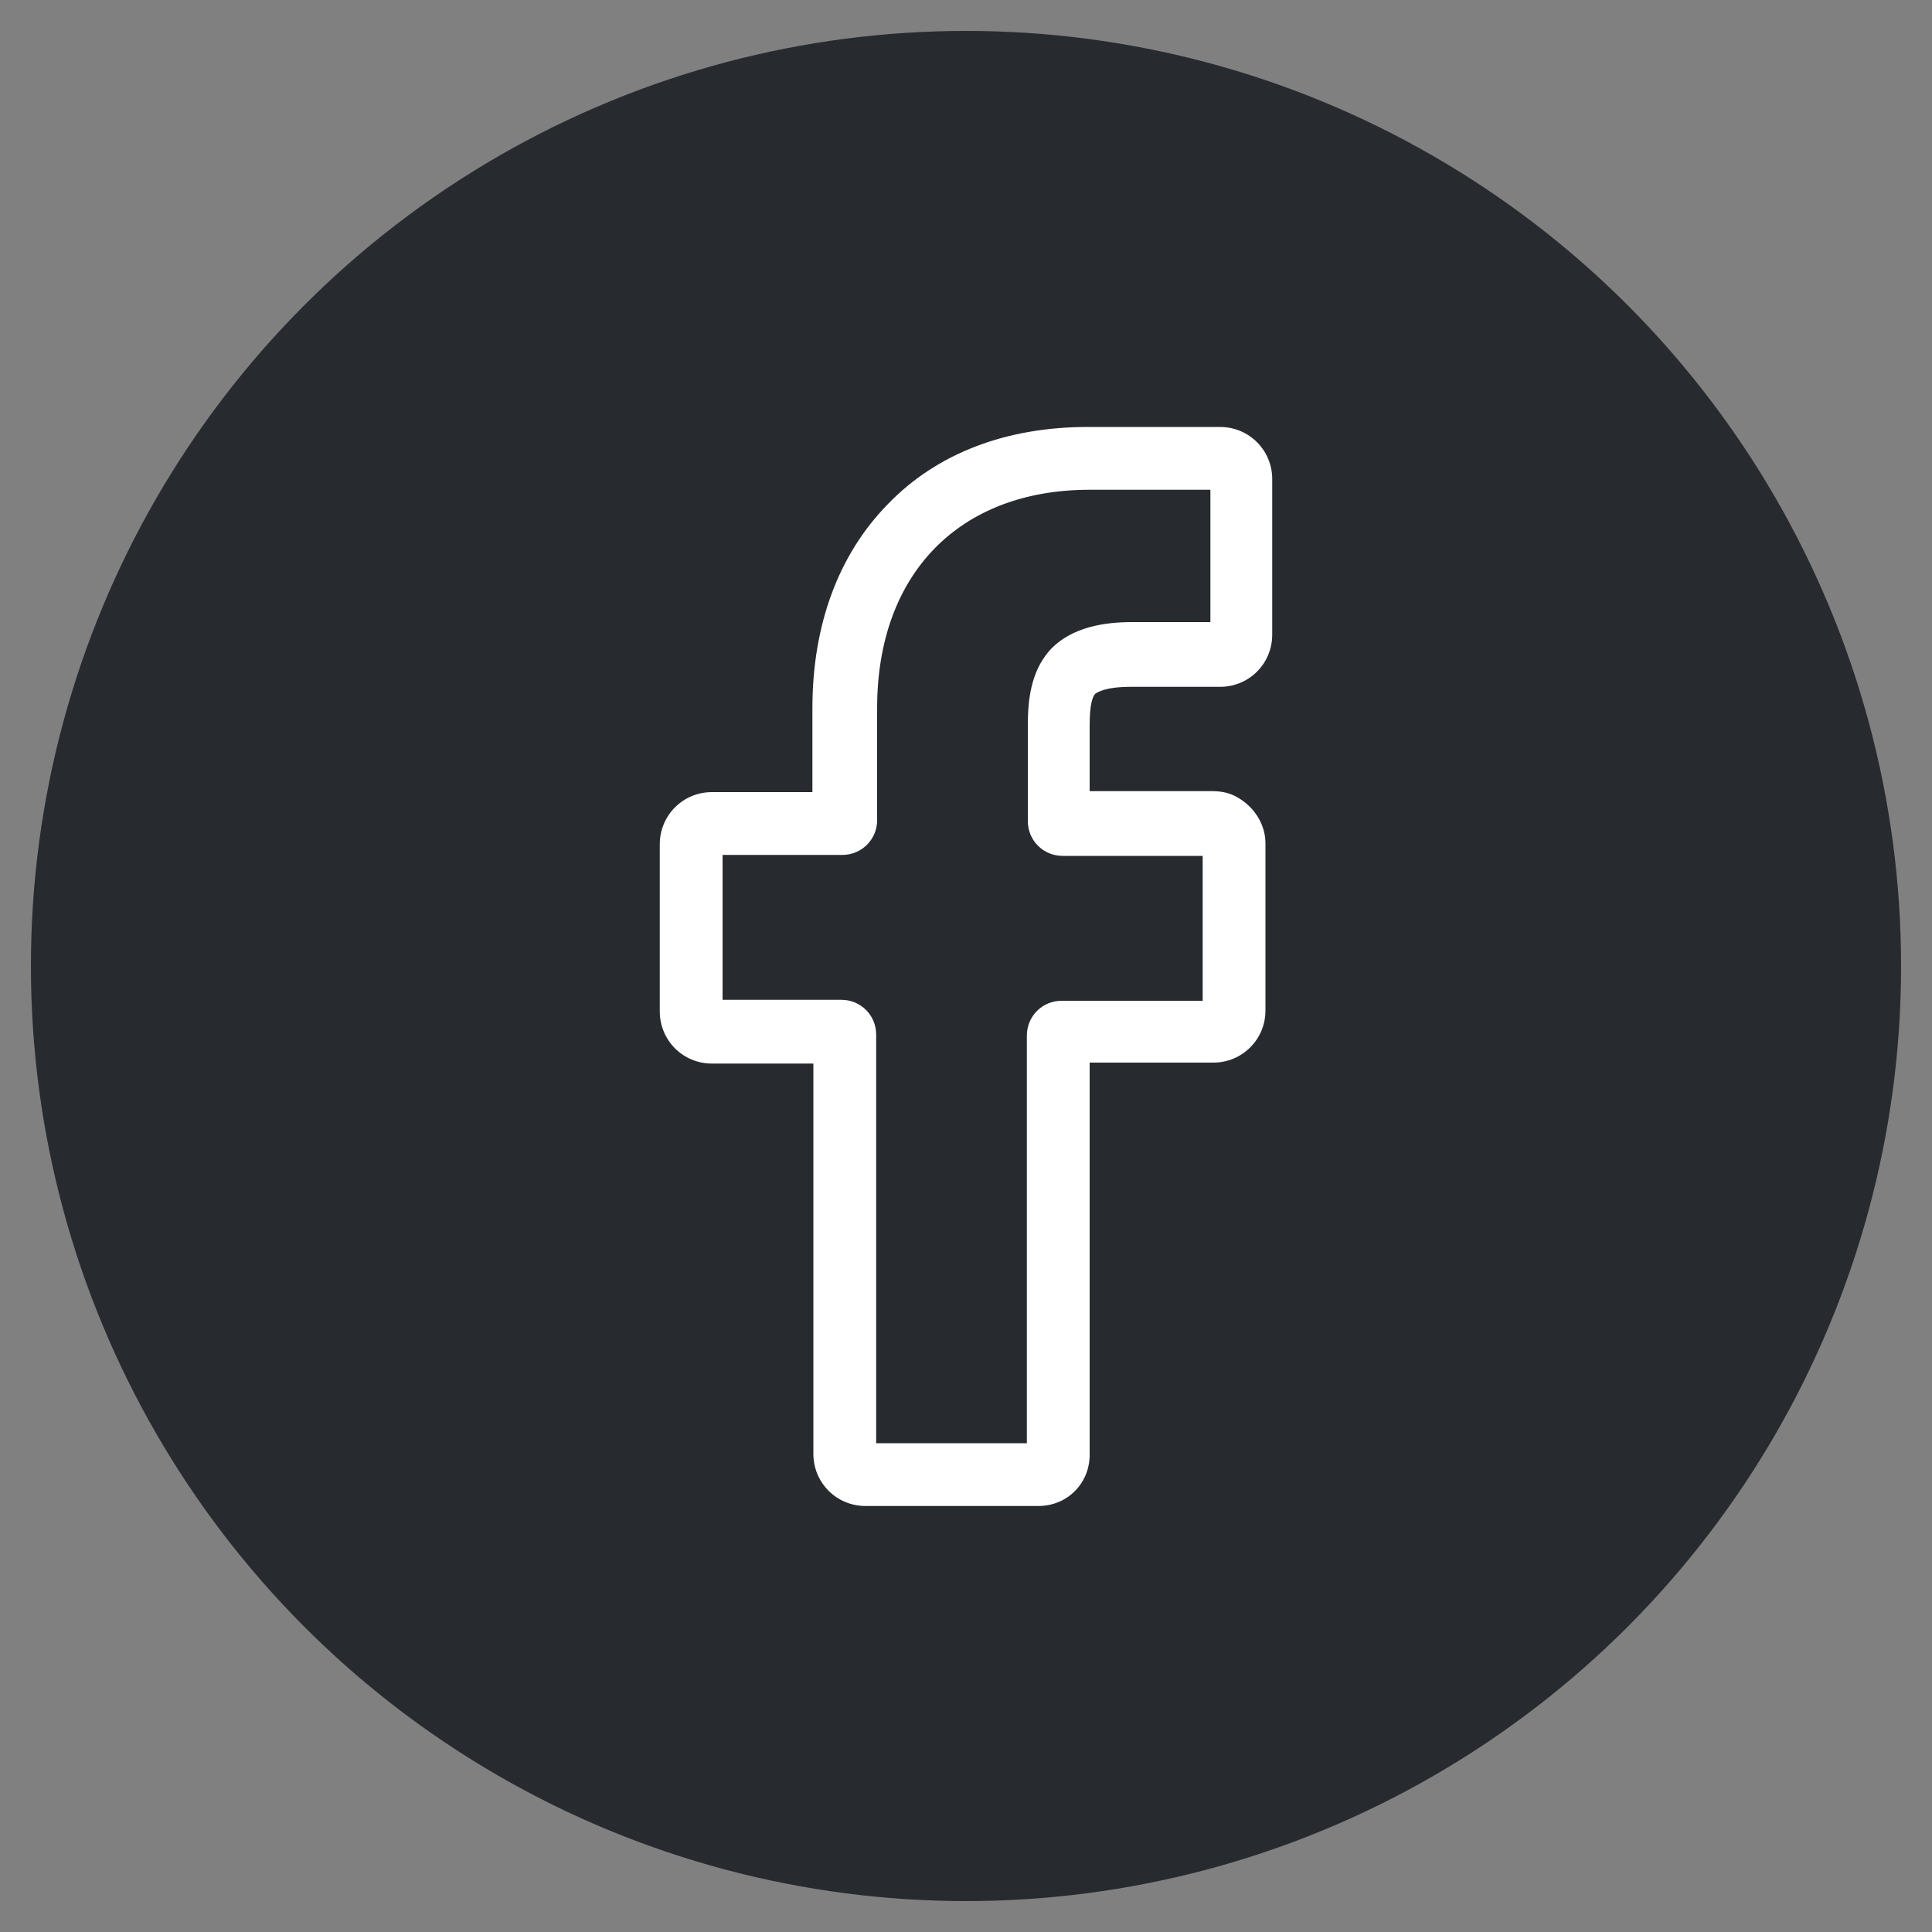 <?xml version="1.0" encoding="utf-8"?>
<!-- Generator: Adobe Illustrator 26.0.1, SVG Export Plug-In . SVG Version: 6.00 Build 0)  -->
<svg version="1.1" id="Layer_1" xmlns="http://www.w3.org/2000/svg" xmlns:xlink="http://www.w3.org/1999/xlink" x="0px" y="0px"
	 viewBox="0 0 20 20" style="enable-background:new 0 0 20 20;" xml:space="preserve">
<rect x="0" y="0" width="20" height="20" fill="#808080" stroke="none"/>
<style type="text/css">
	.st0{fill:#272A2F;}
	.st1{fill:#FFFFFF;}
</style>
<circle class="st0" cx="10" cy="10" r="9.68"/>
<path class="st1" d="M10.75,15.59H8.96c-0.3,0-0.54-0.24-0.54-0.54v-4.04H7.37c-0.3,0-0.54-0.24-0.54-0.54V8.74
	c0-0.3,0.24-0.54,0.54-0.54h1.04V7.33c0-0.86,0.27-1.59,0.78-2.11c0.51-0.53,1.23-0.8,2.07-0.8l1.37,0c0.3,0,0.54,0.24,0.54,0.54
	v1.61c0,0.3-0.24,0.54-0.54,0.54l-0.92,0c-0.28,0-0.35,0.06-0.37,0.07c-0.03,0.03-0.06,0.11-0.06,0.33v0.68h1.27
	c0.1,0,0.19,0.02,0.27,0.07c0.17,0.1,0.28,0.28,0.28,0.47l0,1.73c0,0.3-0.24,0.54-0.54,0.54h-1.28v4.04
	C11.29,15.35,11.05,15.59,10.75,15.59z M9.07,14.94h1.56v-4.22c0-0.2,0.16-0.36,0.36-0.36h1.46l0-1.5H11c-0.2,0-0.36-0.16-0.36-0.36
	V7.51c0-0.26,0.03-0.55,0.22-0.77c0.23-0.26,0.6-0.3,0.86-0.3l0.81,0V5.07l-1.25,0c-1.35,0-2.2,0.87-2.2,2.26v1.16
	c0,0.2-0.16,0.36-0.36,0.36H7.48v1.5h1.23c0.2,0,0.36,0.16,0.36,0.36V14.94z M12.63,5.07L12.63,5.07L12.63,5.07z"/>
<g>
</g>
<g>
</g>
<g>
</g>
<g>
</g>
<g>
</g>
<g>
</g>
<g>
</g>
<g>
</g>
<g>
</g>
<g>
</g>
<g>
</g>
<g>
</g>
<g>
</g>
<g>
</g>
<g>
</g>
</svg>
